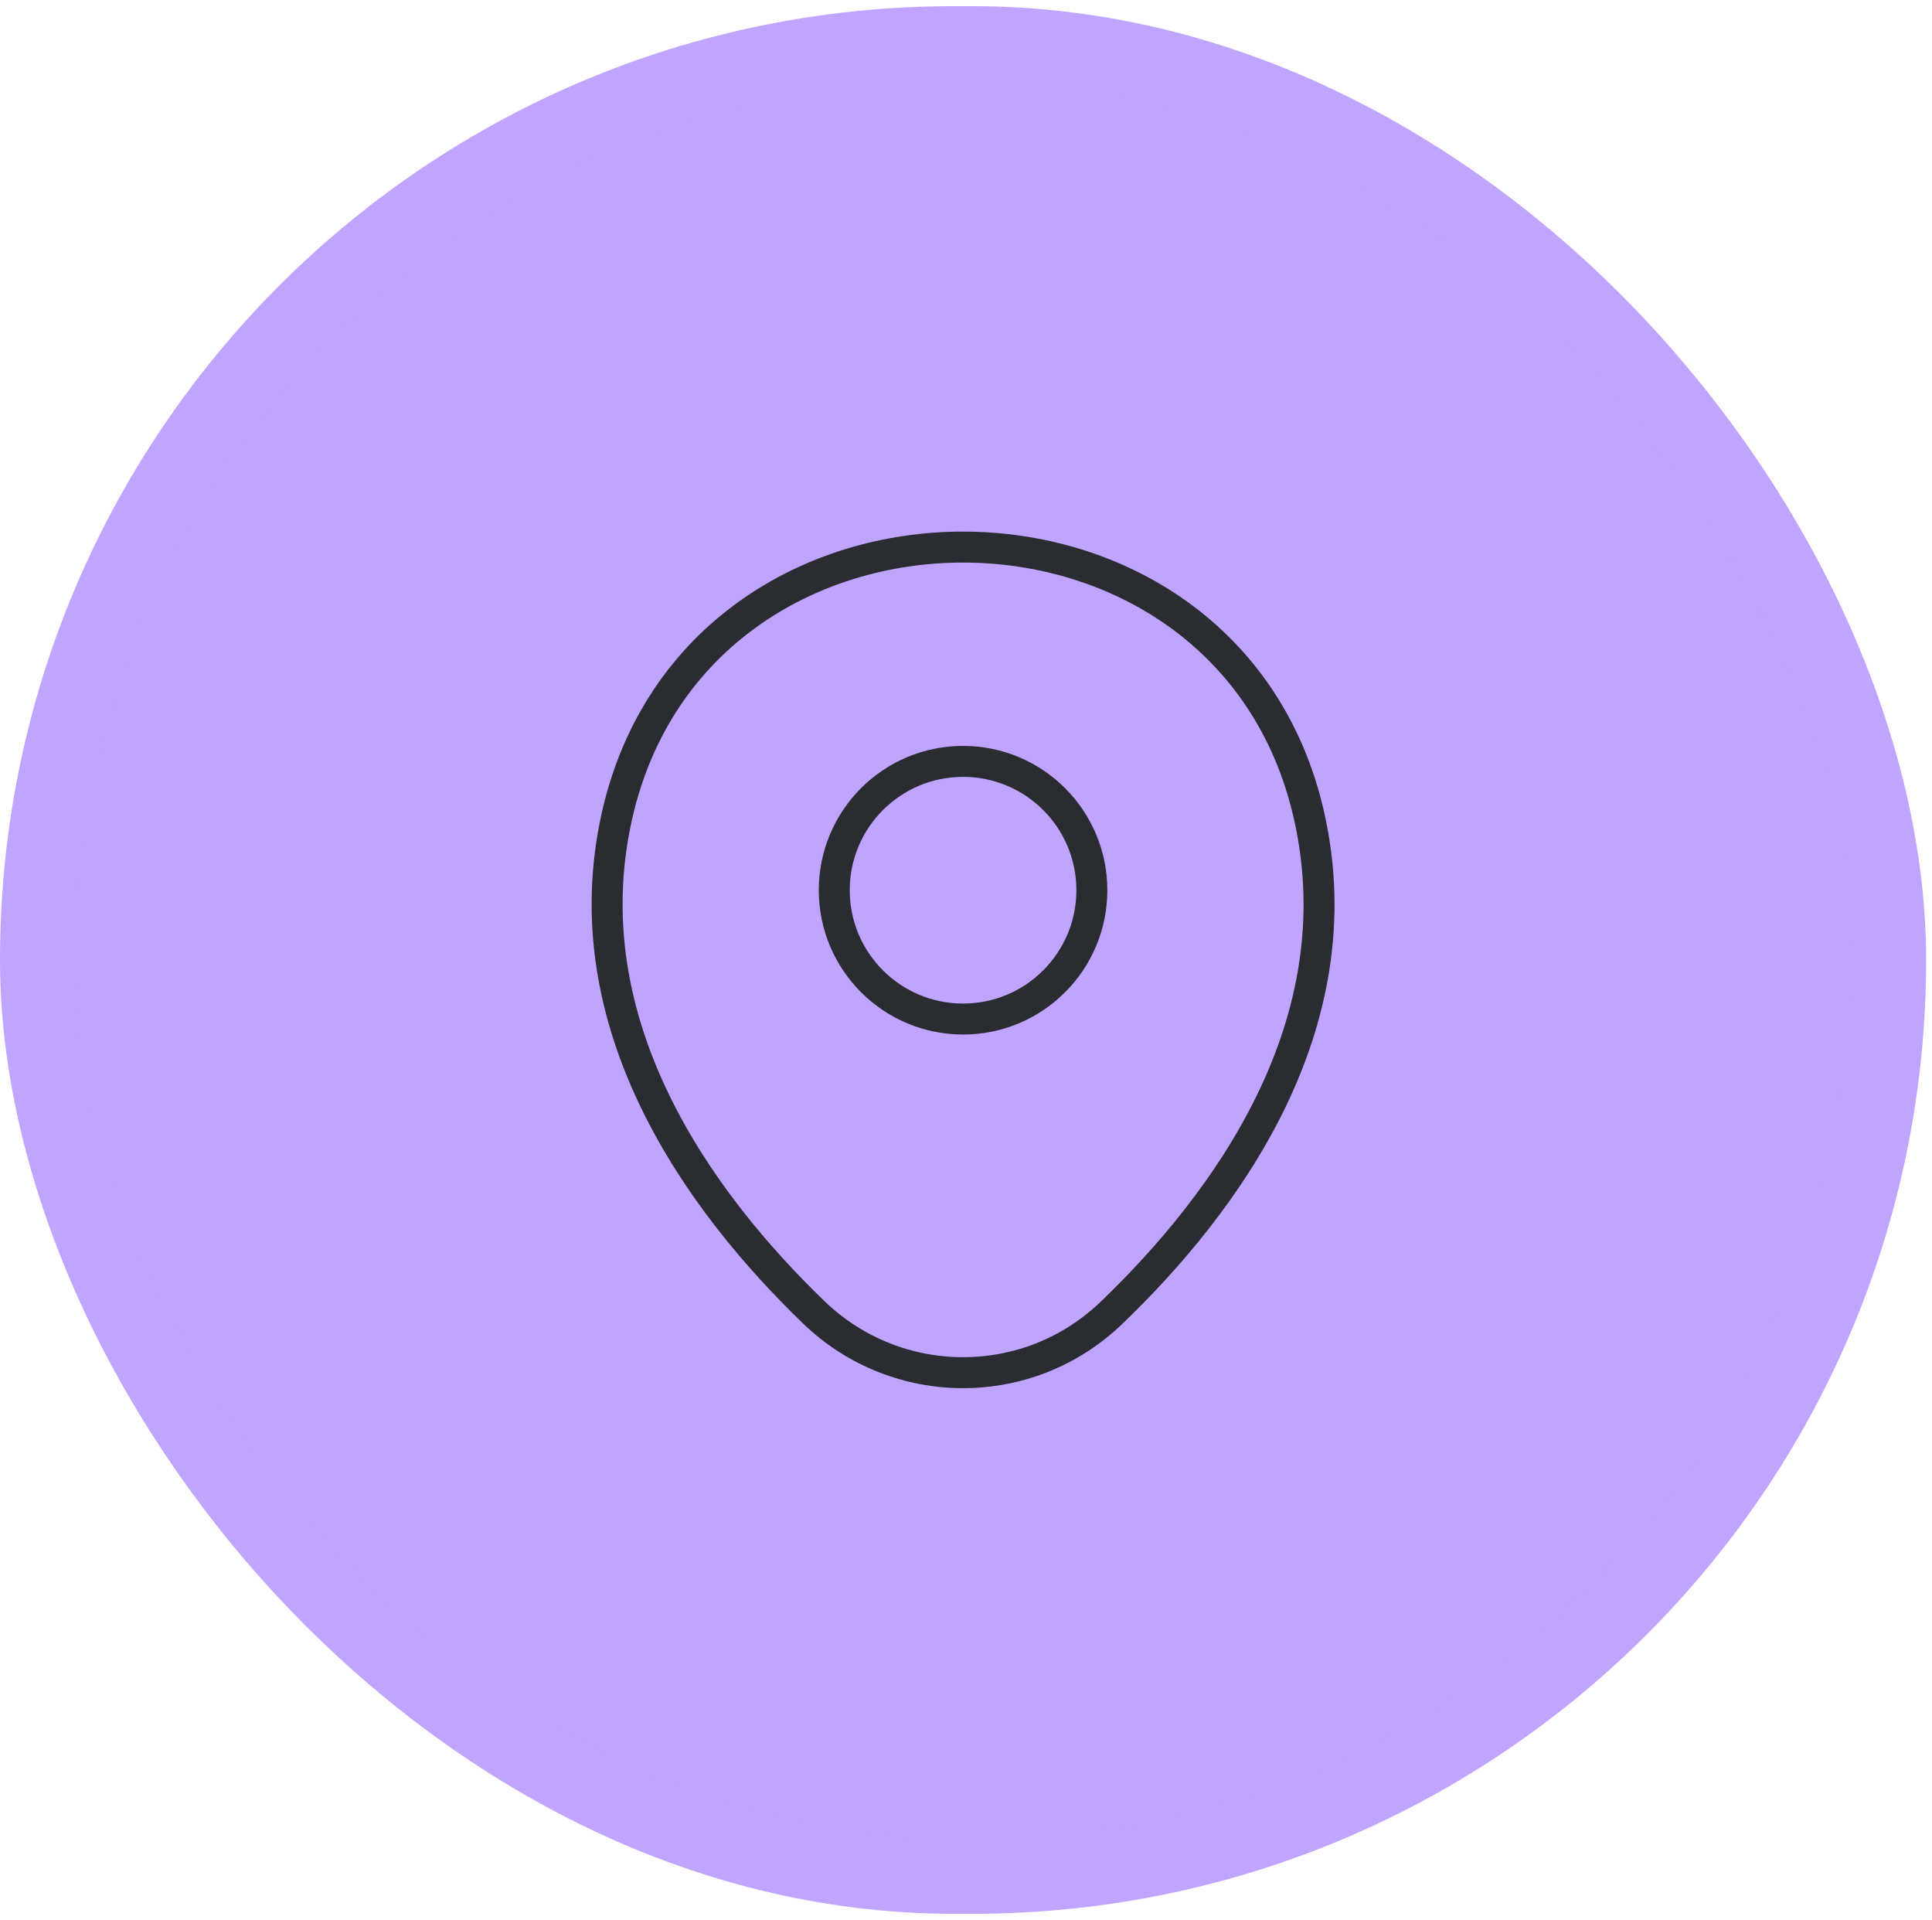 <svg width="156" height="155" viewBox="0 0 156 155" fill="none" xmlns="http://www.w3.org/2000/svg">
<rect x="3" y="3.5" width="149.526" height="148" rx="74" fill="#C0A4FF"/>
<rect x="3" y="3.5" width="149.526" height="148" rx="74" stroke="#C0A4FF" stroke-width="6"/>
<path d="M77.763 82.267C83.507 82.267 88.163 77.61 88.163 71.867C88.163 66.123 83.507 61.467 77.763 61.467C72.019 61.467 67.363 66.123 67.363 71.867C67.363 77.61 72.019 82.267 77.763 82.267Z" stroke="#292D32" stroke-width="2.5"/>
<path d="M49.831 65.8C56.397 36.933 99.164 36.967 105.697 65.833C109.531 82.767 98.997 97.1 89.764 105.967C83.064 112.433 72.464 112.433 65.731 105.967C56.531 97.1 45.997 82.733 49.831 65.8Z" stroke="#292D32" stroke-width="2.5"/>
</svg>
